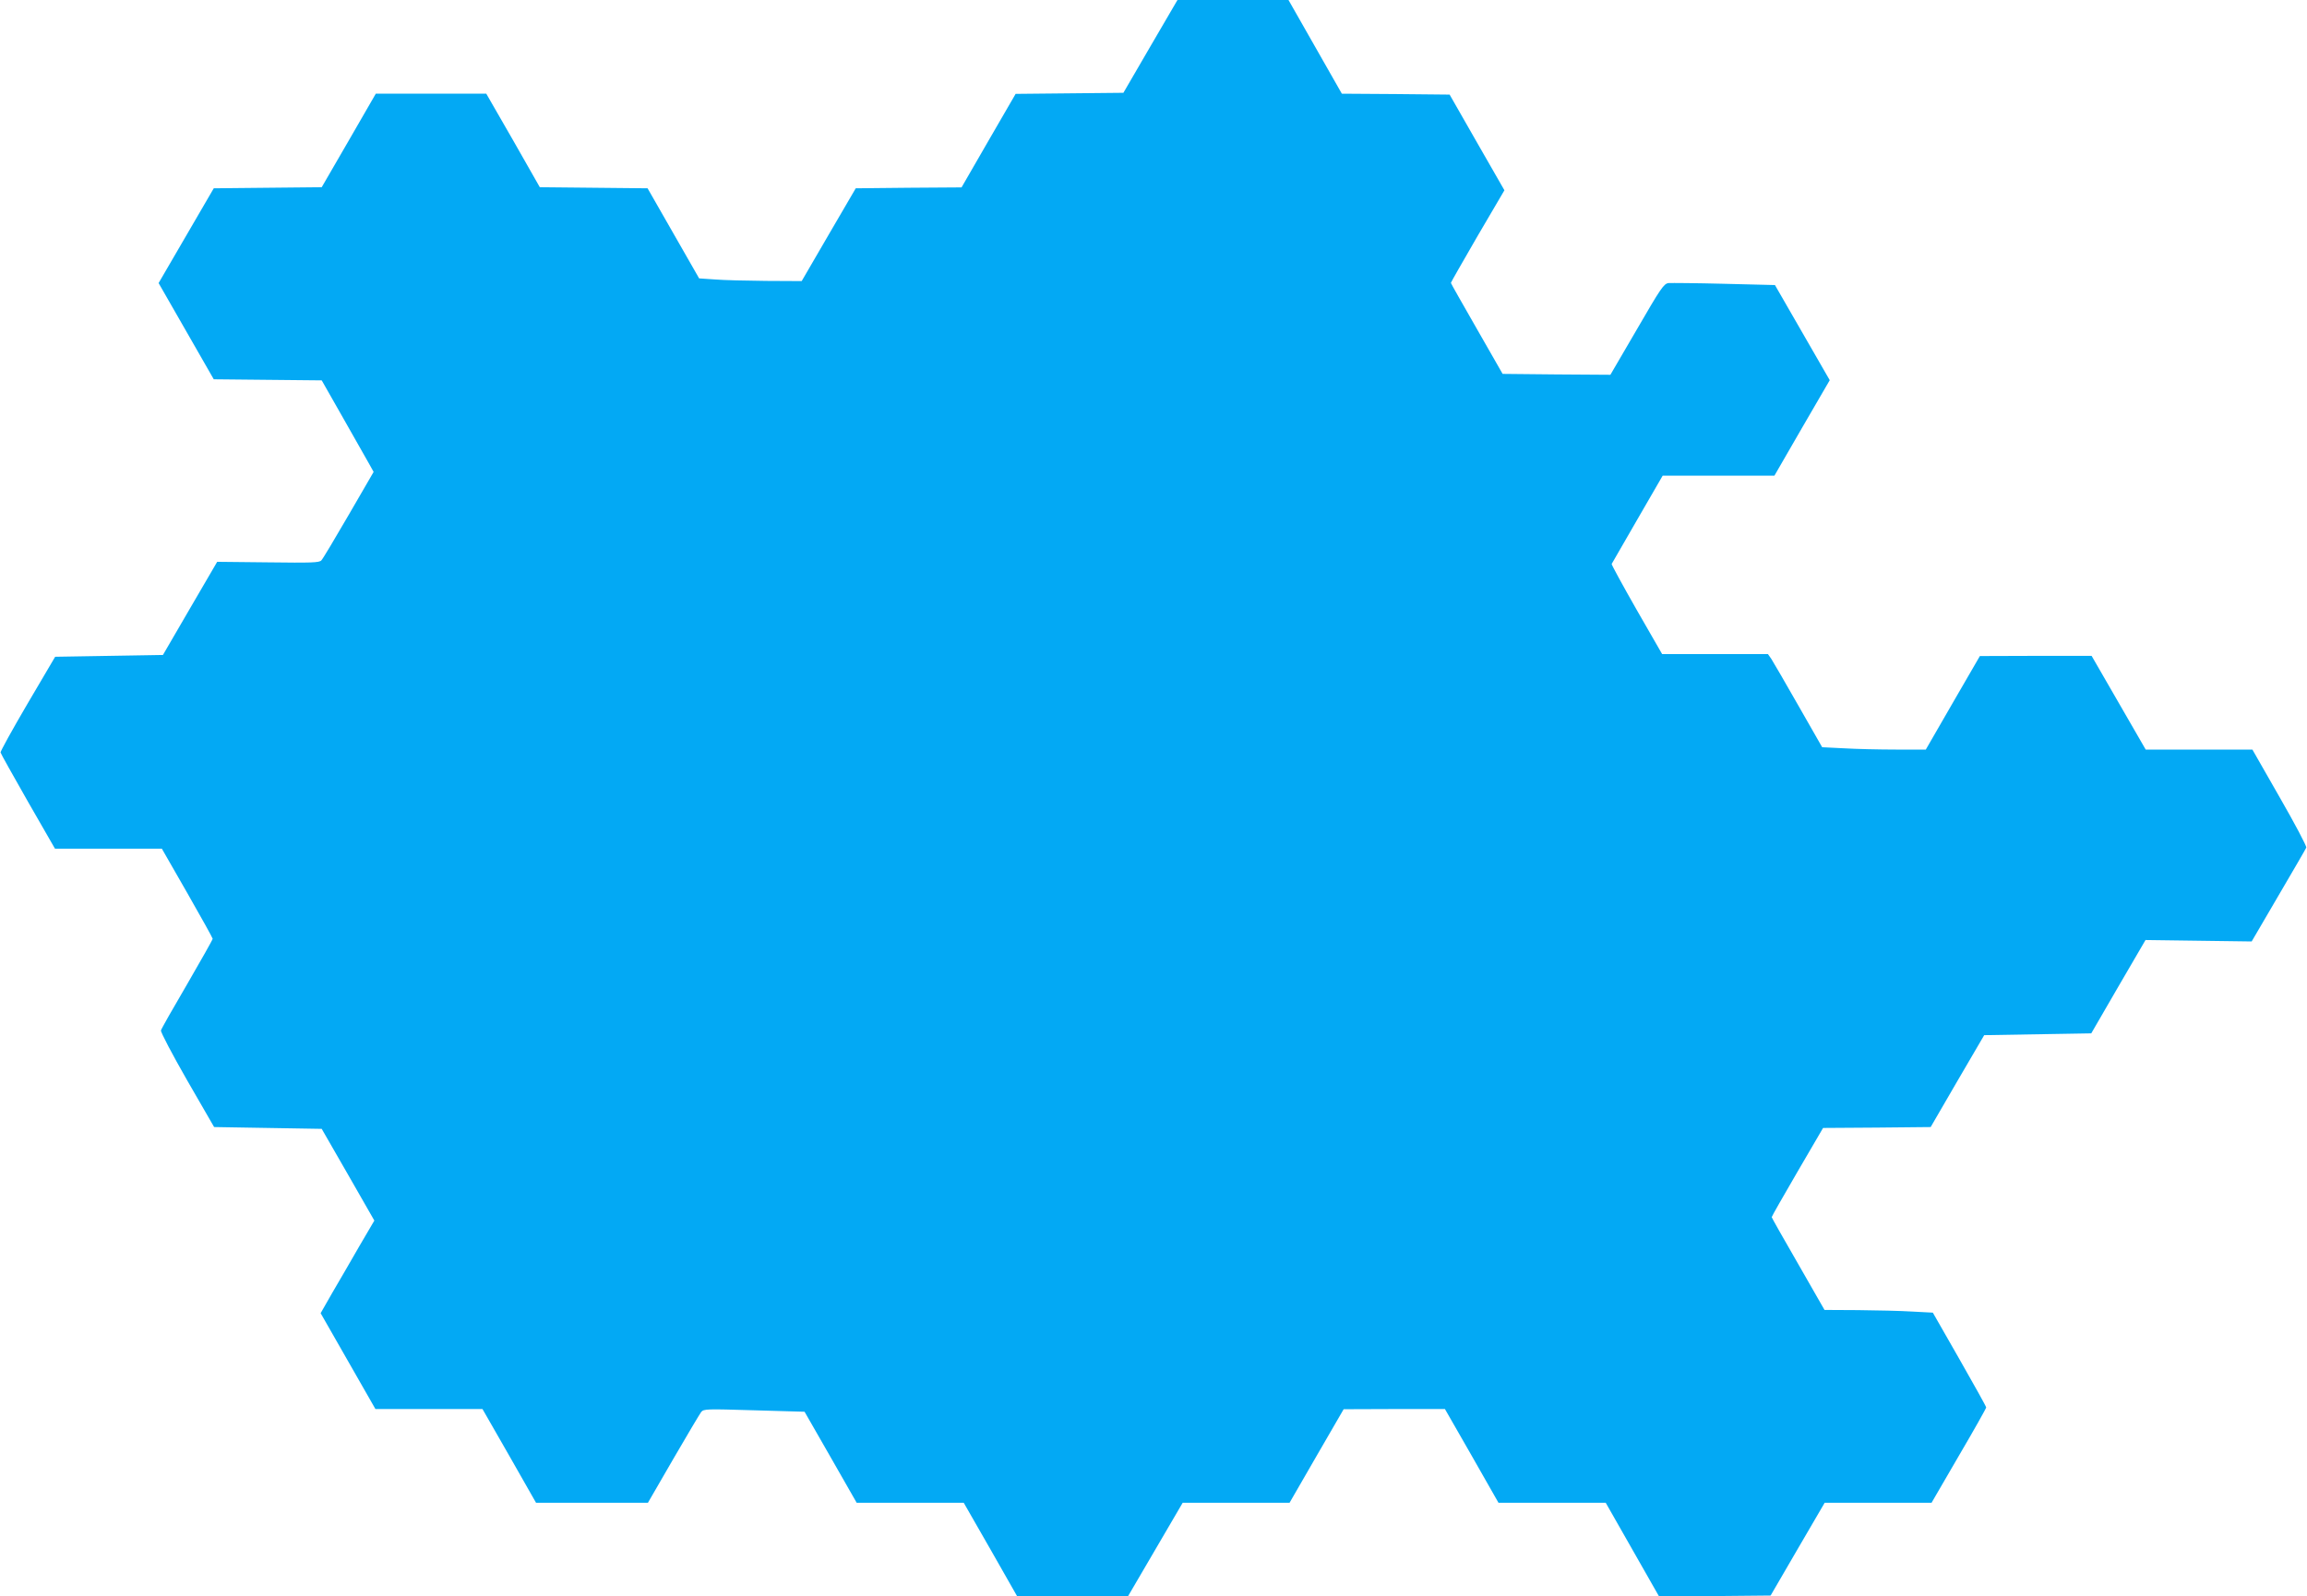 <?xml version="1.0" standalone="no"?>
<!DOCTYPE svg PUBLIC "-//W3C//DTD SVG 20010904//EN"
 "http://www.w3.org/TR/2001/REC-SVG-20010904/DTD/svg10.dtd">
<svg version="1.0" xmlns="http://www.w3.org/2000/svg"
 width="1280pt" height="886pt" viewBox="0 0 1280 886"
 preserveAspectRatio="xMidYMid meet">
<g transform="translate(0,886) scale(0.1,-0.1)"
fill="#03a9f4" stroke="none">
<path d="M6383 8603 l-150 -258 -299 -3 -299 -3 -150 -259 -150 -260 -294 -2
-293 -3 -150 -257 -150 -258 -197 1 c-108 1 -236 4 -284 8 l-88 6 -143 250
-143 250 -299 3 -299 3 -148 260 -149 259 -306 0 -307 0 -150 -260 -150 -259
-299 -3 -300 -3 -153 -263 -153 -263 153 -267 153 -267 299 -3 300 -3 120
-211 c66 -116 131 -231 144 -254 l24 -43 -138 -238 c-76 -131 -144 -245 -152
-253 -12 -13 -55 -14 -296 -11 l-282 3 -151 -259 -150 -258 -299 -5 -299 -5
-153 -260 c-84 -143 -151 -265 -150 -271 1 -6 70 -129 152 -273 l150 -261 297
0 296 0 141 -246 c78 -136 141 -250 141 -254 0 -5 -64 -118 -141 -251 -78
-133 -144 -249 -146 -258 -2 -9 63 -133 145 -276 l150 -260 298 -5 299 -5 146
-254 146 -255 -85 -145 c-46 -80 -113 -196 -149 -257 l-64 -112 152 -266 152
-266 297 0 297 0 149 -260 148 -260 311 0 310 0 140 242 c77 133 147 250 155
261 15 18 27 18 295 10 l279 -8 145 -253 144 -252 297 0 297 0 149 -260 148
-260 307 0 307 0 152 260 152 260 296 0 297 0 150 260 150 259 281 1 281 0
149 -260 148 -260 297 0 298 0 148 -260 148 -260 309 2 310 3 150 258 150 257
297 0 296 0 151 260 c84 143 152 264 152 269 0 5 -67 125 -148 267 l-148 259
-114 6 c-63 4 -199 7 -301 8 l-186 1 -146 255 c-81 140 -147 257 -147 260 0 4
64 116 142 250 l143 245 298 2 299 3 148 255 149 255 297 5 297 5 150 259 151
259 294 -4 295 -4 149 255 c82 140 152 260 154 266 3 7 -63 132 -147 278
l-152 266 -296 0 -296 0 -150 260 -150 260 -310 0 -310 -1 -150 -259 -150
-260 -166 0 c-91 0 -221 3 -288 7 l-121 6 -132 231 c-72 127 -140 243 -150
259 l-19 27 -294 0 -293 0 -142 247 c-77 135 -139 249 -138 253 2 3 66 115
143 248 l140 242 310 0 310 0 153 265 154 265 -152 264 -152 264 -281 7 c-155
4 -295 5 -310 4 -26 -4 -43 -29 -175 -257 l-147 -252 -299 2 -299 3 -143 250
c-79 138 -144 252 -144 255 0 3 67 120 148 260 l149 254 -152 265 -152 266
-299 3 -299 2 -148 260 -148 260 -308 0 -308 0 -150 -257z"/>
</g>
</svg>
